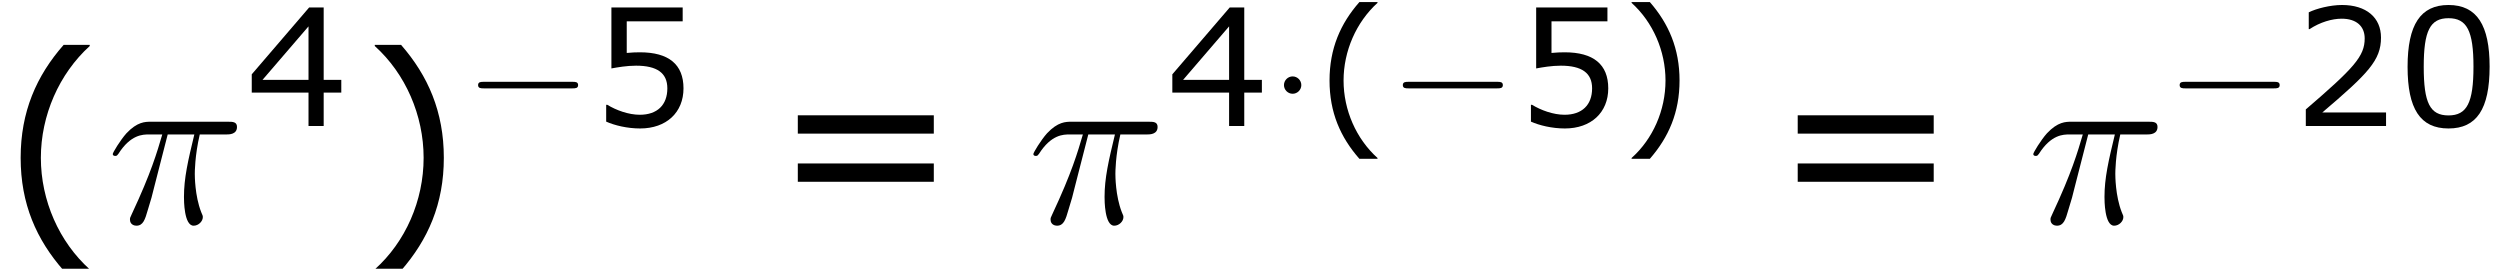 <?xml version='1.0' encoding='UTF-8'?>
<!-- This file was generated by dvisvgm 1.15.1 -->
<svg height='18.48pt' version='1.1' viewBox='-0.239 -0.228 171.909 18.48' width='171.909pt' xmlns='http://www.w3.org/2000/svg' xmlns:xlink='http://www.w3.org/1999/xlink'>
<defs>
<path d='M3.716 -5.409H5.337C4.949 -3.802 4.706 -2.754 4.706 -1.607C4.706 -1.406 4.706 0.143 5.294 0.143C5.595 0.143 5.853 -0.129 5.853 -0.373C5.853 -0.445 5.853 -0.473 5.753 -0.689C5.365 -1.679 5.365 -2.912 5.365 -3.013C5.365 -3.099 5.365 -4.117 5.667 -5.409H7.274C7.46 -5.409 7.933 -5.409 7.933 -5.868C7.933 -6.183 7.661 -6.183 7.403 -6.183H2.683C2.353 -6.183 1.865 -6.183 1.205 -5.48C0.832 -5.064 0.373 -4.304 0.373 -4.218S0.445 -4.103 0.531 -4.103C0.631 -4.103 0.646 -4.146 0.717 -4.232C1.463 -5.409 2.209 -5.409 2.568 -5.409H3.386C3.07 -4.333 2.711 -3.084 1.535 -0.574C1.42 -0.344 1.42 -0.316 1.42 -0.23C1.42 0.072 1.679 0.143 1.808 0.143C2.224 0.143 2.338 -0.23 2.511 -0.832C2.74 -1.564 2.74 -1.592 2.884 -2.166L3.716 -5.409Z' id='g0-25'/>
<use id='g4-40' transform='scale(1.44)' xlink:href='#g2-40'/>
<use id='g4-41' transform='scale(1.44)' xlink:href='#g2-41'/>
<use id='g4-61' transform='scale(1.44)' xlink:href='#g2-61'/>
<path d='M3.792 1.995V1.945C2.501 0.784 1.727 -0.963 1.727 -2.769C1.727 -4.566 2.501 -6.322 3.792 -7.494V-7.543H2.69C1.538 -6.233 0.873 -4.715 0.873 -2.769S1.538 0.685 2.69 1.995H3.792Z' id='g2-40'/>
<path d='M3.633 -2.769C3.633 -4.715 2.968 -6.233 1.826 -7.543H0.715V-7.494C2.015 -6.322 2.779 -4.566 2.779 -2.769C2.779 -0.963 2.015 0.784 0.715 1.945V1.995H1.826C2.968 0.685 3.633 -0.824 3.633 -2.769Z' id='g2-41'/>
<path d='M5.657 -3.613C5.657 -6.124 4.893 -7.365 3.156 -7.365C1.449 -7.365 0.665 -6.164 0.665 -3.603C0.665 -1.052 1.429 0.149 3.156 0.149C4.863 0.149 5.657 -1.022 5.657 -3.613ZM4.675 -3.613C4.675 -1.419 4.278 -0.645 3.156 -0.645C2.025 -0.645 1.648 -1.409 1.648 -3.603S2.035 -6.561 3.156 -6.561S4.675 -5.787 4.675 -3.613Z' id='g2-48'/>
<path d='M5.667 0V-0.824H1.787C4.576 -3.196 5.36 -4 5.36 -5.38C5.36 -6.6 4.466 -7.365 2.988 -7.365C2.273 -7.365 1.419 -7.146 0.963 -6.918V-5.896H1.012C1.658 -6.322 2.382 -6.531 2.968 -6.531C3.851 -6.531 4.367 -6.084 4.367 -5.33C4.367 -4.248 3.732 -3.543 0.784 -1.012V0H5.667Z' id='g2-50'/>
<path d='M5.826 -2.035V-2.809H4.754V-7.216H3.871L0.377 -3.146V-2.035H3.831V0H4.754V-2.035H5.826ZM3.831 -2.809H1.032L3.831 -6.064V-2.809Z' id='g2-52'/>
<path d='M5.608 -2.293C5.608 -3.752 4.705 -4.486 2.958 -4.486C2.739 -4.486 2.432 -4.476 2.154 -4.447V-6.372H5.558V-7.216H1.221V-3.504C1.598 -3.573 2.154 -3.672 2.72 -3.672C4 -3.672 4.625 -3.226 4.625 -2.293C4.625 -1.28 4.01 -0.685 2.948 -0.685C2.263 -0.685 1.509 -0.963 0.973 -1.29H0.903V-0.268C1.409 -0.04 2.184 0.149 2.968 0.149C4.566 0.149 5.608 -0.824 5.608 -2.293Z' id='g2-53'/>
<path d='M6.938 -3.792V-4.566H1.191V-3.792H6.938ZM6.938 -1.757V-2.531H1.191V-1.757H6.938Z' id='g2-61'/>
<path d='M6.565 -2.291C6.735 -2.291 6.914 -2.291 6.914 -2.491S6.735 -2.69 6.565 -2.69H1.176C1.006 -2.69 0.827 -2.69 0.827 -2.491S1.006 -2.291 1.176 -2.291H6.565Z' id='g5-0'/>
<path d='M1.913 -2.491C1.913 -2.78 1.674 -3.019 1.385 -3.019S0.857 -2.78 0.857 -2.491S1.096 -1.963 1.385 -1.963S1.913 -2.202 1.913 -2.491Z' id='g5-1'/>
</defs>
<g id='page1' transform='matrix(1.13 0 0 1.13 -63.986 -60.967)'>
<use x='56.413' xlink:href='#g4-40' y='67.343'/>
<use x='62.902' xlink:href='#g0-25' y='67.343'/>
<use x='71.356' xlink:href='#g2-52' y='61.42'/>
<use x='78.19' xlink:href='#g4-41' y='67.343'/>
<use x='84.679' xlink:href='#g5-0' y='61.42'/>
<use x='92.398' xlink:href='#g2-53' y='61.42'/>
<use x='103.247' xlink:href='#g4-61' y='67.343'/>
<use x='118.923' xlink:href='#g0-25' y='67.343'/>
<use x='127.376' xlink:href='#g2-52' y='61.42'/>
<use x='133.689' xlink:href='#g5-1' y='61.42'/>
<use x='136.446' xlink:href='#g2-40' y='61.42'/>
<use x='140.952' xlink:href='#g5-0' y='61.42'/>
<use x='148.672' xlink:href='#g2-53' y='61.42'/>
<use x='154.985' xlink:href='#g2-41' y='61.42'/>
<use x='164.094' xlink:href='#g4-61' y='67.343'/>
<use x='179.771' xlink:href='#g0-25' y='67.343'/>
<use x='188.224' xlink:href='#g5-0' y='61.42'/>
<use x='195.944' xlink:href='#g2-50' y='61.42'/>
<use x='202.256' xlink:href='#g2-48' y='61.42'/>
</g>
</svg>
